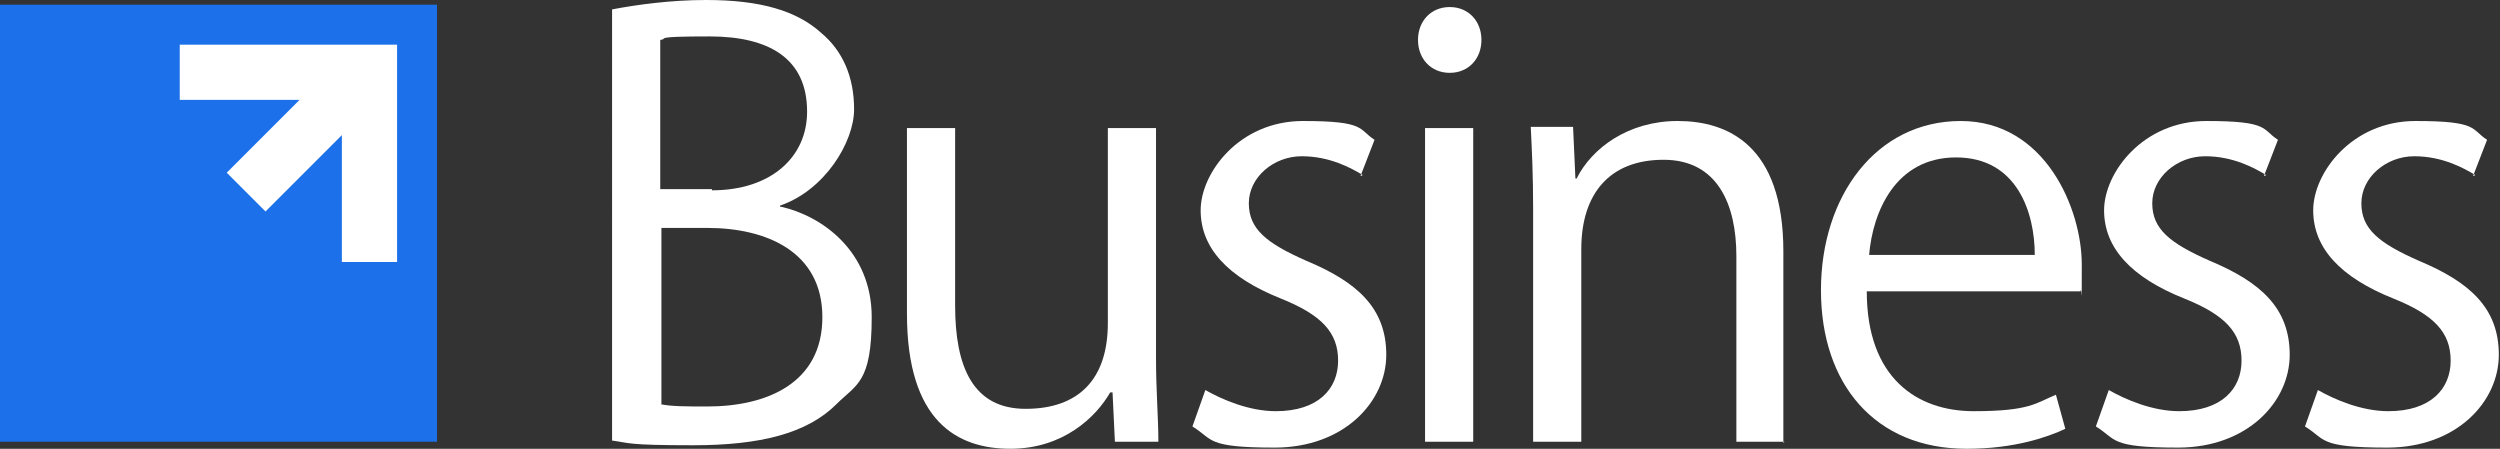 <svg xmlns="http://www.w3.org/2000/svg" id="Layer_2" viewBox="0 0 212.8 38.2"><rect x="0" y="0" width="212.8" height="38.2" fill="#333333" stroke="none"/><defs><style>      .st0 {        fill: #1c70ea;      }      .st1 {        fill: #fff;      }    </style></defs><g id="Layer_2-2"><g id="Layer_1-2"><g><g><path class="st1" d="M66.5,17.6c3.5.8,7.7,3.8,7.7,9.4s-1.3,5.7-3,7.4c-2.5,2.5-6.5,3.5-12.2,3.5s-5.4-.2-6.9-.4V.8c2.1-.4,5-.8,8-.8,4.6,0,7.7.9,9.8,2.8,1.8,1.5,2.8,3.7,2.8,6.5s-2.5,6.9-6.3,8.2h0c0,.1,0,.1,0,.1ZM60.6,16.2c5,0,8.1-2.8,8.1-6.7h0c0-4.5-3.2-6.4-8.3-6.4s-3.4.2-4.2.3v12.7h4.4,0ZM56.2,34.4c.9.2,2.3.2,4,.2,5.1,0,9.8-2,9.8-7.6s-4.8-7.6-9.8-7.6h-3.9s0,15,0,15Z"></path><path class="st1" d="M98.4,30.5c0,2.8.2,5,.2,7.1h-3.7l-.2-4.2h-.2c-1.2,2.1-4,4.8-8.5,4.8s-8.8-2.3-8.8-11.5v-15.8h4.1v15.1c0,5.2,1.5,8.8,6,8.8s7-2.5,7-7.3V10.9h4.1v19.6h0Z"></path><path class="st1" d="M116,14.9c-1-.6-2.8-1.6-5.2-1.6s-4.5,1.8-4.5,4,1.5,3.4,4.9,4.9c4.3,1.8,6.8,4,6.8,8s-3.6,7.9-9.5,7.9-5.2-.7-7-1.8l1.1-3.1c1.4.8,3.7,1.8,6,1.8,3.6,0,5.3-1.9,5.3-4.3s-1.4-3.9-4.9-5.3c-4.5-1.8-6.8-4.3-6.8-7.5s3.3-7.6,8.7-7.6,4.7.7,6.1,1.6c0,0-1.2,3.1-1.2,3.1Z"></path><path class="st1" d="M123.4,6.2c-1.6,0-2.7-1.2-2.7-2.8s1.1-2.8,2.7-2.8,2.7,1.2,2.7,2.8-1.1,2.8-2.7,2.8ZM125.4,37.6h-4.1V10.9h4.1v26.7Z"></path><path class="st1" d="M151.9,37.6h-4.1v-15.8c0-4.4-1.6-8.2-6.2-8.2s-7,2.9-7,7.6v16.4h-4.1v-19.9c0-2.8-.1-4.8-.2-6.9h3.6l.2,4.4h.1c1.3-2.6,4.4-4.9,8.6-4.9s9,2,9,11.1v16.3h0Z"></path><path class="st1" d="M175.8,36.5c-1.5.7-4.3,1.7-8.4,1.7-7.8,0-12.4-5.5-12.4-13.5s4.7-14.4,11.9-14.4,10.3,7.5,10.3,12.2,0,1.6-.1,2.3h-18.2c0,7.4,4.3,10.2,9.1,10.2s5.3-.7,7-1.4l.8,2.9h0s0,0,0,0ZM173.2,21.7c0-3.6-1.5-8.3-6.7-8.3s-7.1,4.7-7.4,8.3h14.2Z"></path><path class="st1" d="M192.9,14.9c-1-.6-2.8-1.6-5.2-1.6s-4.5,1.8-4.5,4,1.5,3.4,4.9,4.9c4.3,1.8,6.8,4,6.8,8s-3.6,7.9-9.5,7.9-5.2-.7-7-1.8l1.1-3.1c1.4.8,3.7,1.8,6,1.8,3.6,0,5.3-1.9,5.3-4.3s-1.4-3.9-4.9-5.3c-4.5-1.8-6.8-4.3-6.8-7.5s3.3-7.6,8.7-7.6,4.7.7,6.1,1.6l-1.2,3.1h0Z"></path><path class="st1" d="M210.7,14.9c-1-.6-2.8-1.6-5.2-1.6s-4.5,1.8-4.5,4,1.5,3.4,4.9,4.9c4.3,1.8,6.8,4,6.8,8s-3.6,7.9-9.5,7.9-5.2-.7-7-1.8l1.1-3.1c1.4.8,3.7,1.8,6,1.8,3.6,0,5.3-1.9,5.3-4.3s-1.4-3.9-4.9-5.3c-4.5-1.8-6.8-4.3-6.8-7.5s3.3-7.6,8.7-7.6,4.7.7,6.1,1.6l-1.2,3.1h0Z"></path></g><path class="st0" d="M0,.4v37.2h37.2V.4H0Z"></path></g></g></g><polygon class="st1" points="33.8 8.5 33.8 22.3 29.1 22.3 29.1 11.5 22.6 18 19.3 14.7 25.5 8.5 15.3 8.5 15.3 3.8 33.8 3.8 33.8 8.5 33.8 8.5 33.8 8.5"></polygon></svg>
